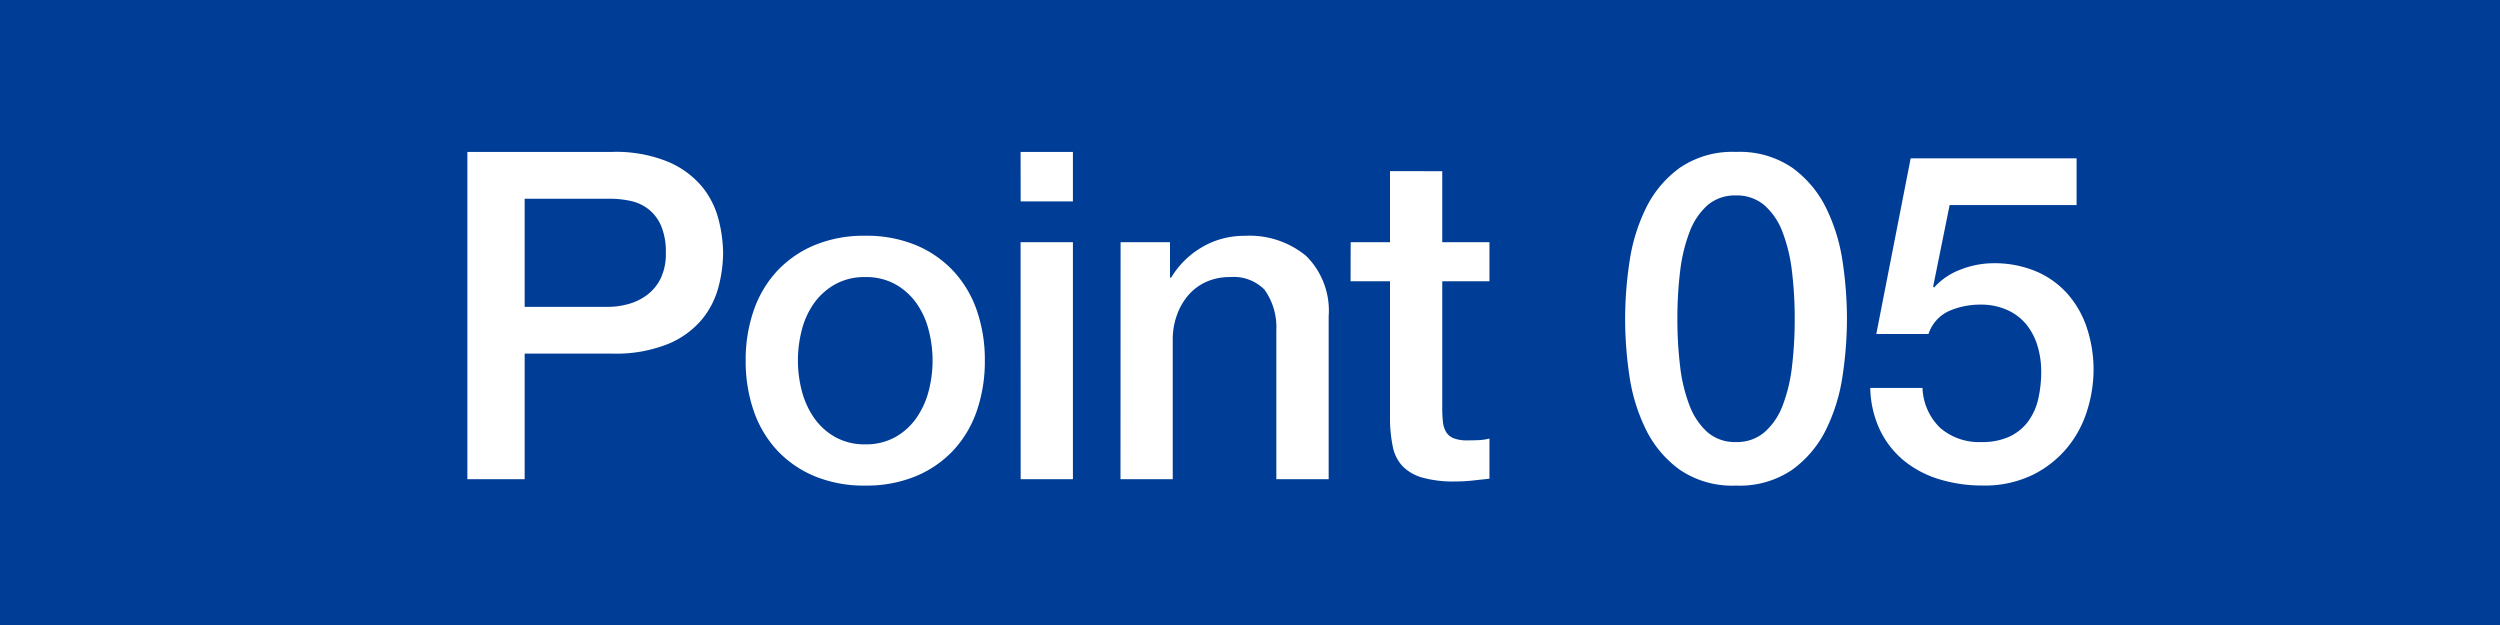 <svg xmlns="http://www.w3.org/2000/svg" width="120" height="30" viewBox="0 0 120 30"><g transform="translate(-1751 -2211)"><rect width="120" height="30" transform="translate(1751 2211)" fill="#003d96"/><path d="M-38.566-15.708h6.93a6.586,6.586,0,0,1,2.728.484,4.305,4.305,0,0,1,1.628,1.21A4.109,4.109,0,0,1-26.5-12.43a6.727,6.727,0,0,1,.209,1.584A6.593,6.593,0,0,1-26.5-9.273,4.116,4.116,0,0,1-27.28-7.7a4.212,4.212,0,0,1-1.628,1.2,6.721,6.721,0,0,1-2.728.473h-4.18V0h-2.75Zm2.75,7.436h4.026a3.587,3.587,0,0,0,.946-.132,2.708,2.708,0,0,0,.891-.429,2.2,2.2,0,0,0,.66-.792,2.718,2.718,0,0,0,.253-1.243,3.213,3.213,0,0,0-.22-1.276,2.039,2.039,0,0,0-.594-.8,2.113,2.113,0,0,0-.858-.407,4.657,4.657,0,0,0-1.034-.11h-4.07ZM-19.47.308A6.194,6.194,0,0,1-21.9-.143a5.184,5.184,0,0,1-1.8-1.243,5.316,5.316,0,0,1-1.122-1.892,7.283,7.283,0,0,1-.385-2.42,7.213,7.213,0,0,1,.385-2.4,5.316,5.316,0,0,1,1.122-1.892,5.184,5.184,0,0,1,1.8-1.243,6.194,6.194,0,0,1,2.431-.451,6.194,6.194,0,0,1,2.431.451,5.184,5.184,0,0,1,1.8,1.243A5.316,5.316,0,0,1-14.113-8.1a7.213,7.213,0,0,1,.385,2.4,7.283,7.283,0,0,1-.385,2.42,5.316,5.316,0,0,1-1.122,1.892,5.184,5.184,0,0,1-1.8,1.243A6.194,6.194,0,0,1-19.47.308Zm0-1.98a2.877,2.877,0,0,0,1.452-.352,3.06,3.06,0,0,0,1.012-.924,4.033,4.033,0,0,0,.583-1.287A5.758,5.758,0,0,0-16.236-5.7a5.8,5.8,0,0,0-.187-1.452,3.892,3.892,0,0,0-.583-1.287,3.108,3.108,0,0,0-1.012-.913A2.877,2.877,0,0,0-19.47-9.7a2.877,2.877,0,0,0-1.452.352,3.108,3.108,0,0,0-1.012.913,3.892,3.892,0,0,0-.583,1.287A5.8,5.8,0,0,0-22.7-5.7a5.758,5.758,0,0,0,.187,1.463,4.033,4.033,0,0,0,.583,1.287,3.06,3.06,0,0,0,1.012.924A2.877,2.877,0,0,0-19.47-1.672Zm7.458-14.036H-9.5v2.376h-2.508Zm0,4.334H-9.5V0h-2.508Zm4.8,0H-4.84V-9.7l.044.044a4.205,4.205,0,0,1,1.5-1.485,3.986,3.986,0,0,1,2.046-.539,4.251,4.251,0,0,1,2.948.968,3.7,3.7,0,0,1,1.078,2.9V0H.264V-7.15A3.09,3.09,0,0,0-.308-9.1,2.078,2.078,0,0,0-1.958-9.7,2.725,2.725,0,0,0-3.1-9.471a2.481,2.481,0,0,0-.858.638,3,3,0,0,0-.55.957,3.416,3.416,0,0,0-.2,1.166V0H-7.216Zm11.044,0H5.72v-3.41H8.228v3.41h2.266V-9.5H8.228v6.072a6.056,6.056,0,0,0,.033.682,1.177,1.177,0,0,0,.154.484.736.736,0,0,0,.363.3,1.786,1.786,0,0,0,.66.1q.264,0,.528-.011a2.622,2.622,0,0,0,.528-.077V-.022L9.68.066A7.368,7.368,0,0,1,8.866.11a5.552,5.552,0,0,1-1.6-.187,2.129,2.129,0,0,1-.946-.55,1.9,1.9,0,0,1-.462-.913A6.87,6.87,0,0,1,5.72-2.794V-9.5H3.828Zm18.5-4.334a4.474,4.474,0,0,1,2.695.759,5.216,5.216,0,0,1,1.628,1.936,8.644,8.644,0,0,1,.792,2.585A18.578,18.578,0,0,1,27.654-7.7a18.578,18.578,0,0,1-.209,2.728,8.644,8.644,0,0,1-.792,2.585A5.216,5.216,0,0,1,25.025-.451,4.474,4.474,0,0,1,22.33.308a4.474,4.474,0,0,1-2.7-.759,5.216,5.216,0,0,1-1.628-1.936,8.644,8.644,0,0,1-.792-2.585A18.578,18.578,0,0,1,17.006-7.7a18.578,18.578,0,0,1,.209-2.728,8.644,8.644,0,0,1,.792-2.585,5.216,5.216,0,0,1,1.628-1.936A4.474,4.474,0,0,1,22.33-15.708Zm0,13.926a2.018,2.018,0,0,0,1.364-.473,3.2,3.2,0,0,0,.869-1.276,7.611,7.611,0,0,0,.451-1.881A18.845,18.845,0,0,0,25.146-7.7a18.573,18.573,0,0,0-.132-2.277,7.777,7.777,0,0,0-.451-1.881,3.2,3.2,0,0,0-.869-1.287,2.018,2.018,0,0,0-1.364-.473,2.008,2.008,0,0,0-1.375.473,3.252,3.252,0,0,0-.858,1.287,7.777,7.777,0,0,0-.451,1.881A18.573,18.573,0,0,0,19.514-7.7a18.845,18.845,0,0,0,.132,2.288A7.611,7.611,0,0,0,20.1-3.531a3.262,3.262,0,0,0,.858,1.276A2.008,2.008,0,0,0,22.33-1.782ZM30.712-15.4h7.964v2.244H32.582L31.79-9.24l.044.044a3.2,3.2,0,0,1,1.287-.869,4.339,4.339,0,0,1,1.551-.3,5.167,5.167,0,0,1,2.046.385A4.21,4.21,0,0,1,38.236-8.9a4.69,4.69,0,0,1,.935,1.639,6.364,6.364,0,0,1,.319,2.046,6.54,6.54,0,0,1-.3,1.9,5.222,5.222,0,0,1-.946,1.782,5.057,5.057,0,0,1-1.661,1.32,5.262,5.262,0,0,1-2.42.517,6.983,6.983,0,0,1-2.079-.3A4.938,4.938,0,0,1,30.4-.88a4.355,4.355,0,0,1-1.155-1.463,4.979,4.979,0,0,1-.473-2.035h2.508a2.8,2.8,0,0,0,.858,1.925,2.853,2.853,0,0,0,1.98.671,3.084,3.084,0,0,0,1.342-.264,2.348,2.348,0,0,0,.891-.726,2.893,2.893,0,0,0,.484-1.078,5.827,5.827,0,0,0,.143-1.32,4.2,4.2,0,0,0-.176-1.221,3.012,3.012,0,0,0-.528-1.023,2.521,2.521,0,0,0-.913-.7,3.044,3.044,0,0,0-1.309-.264,3.73,3.73,0,0,0-1.485.3,1.845,1.845,0,0,0-1,1.111H29.062Z" transform="translate(1812 2234)" fill="#fff"/></g></svg>